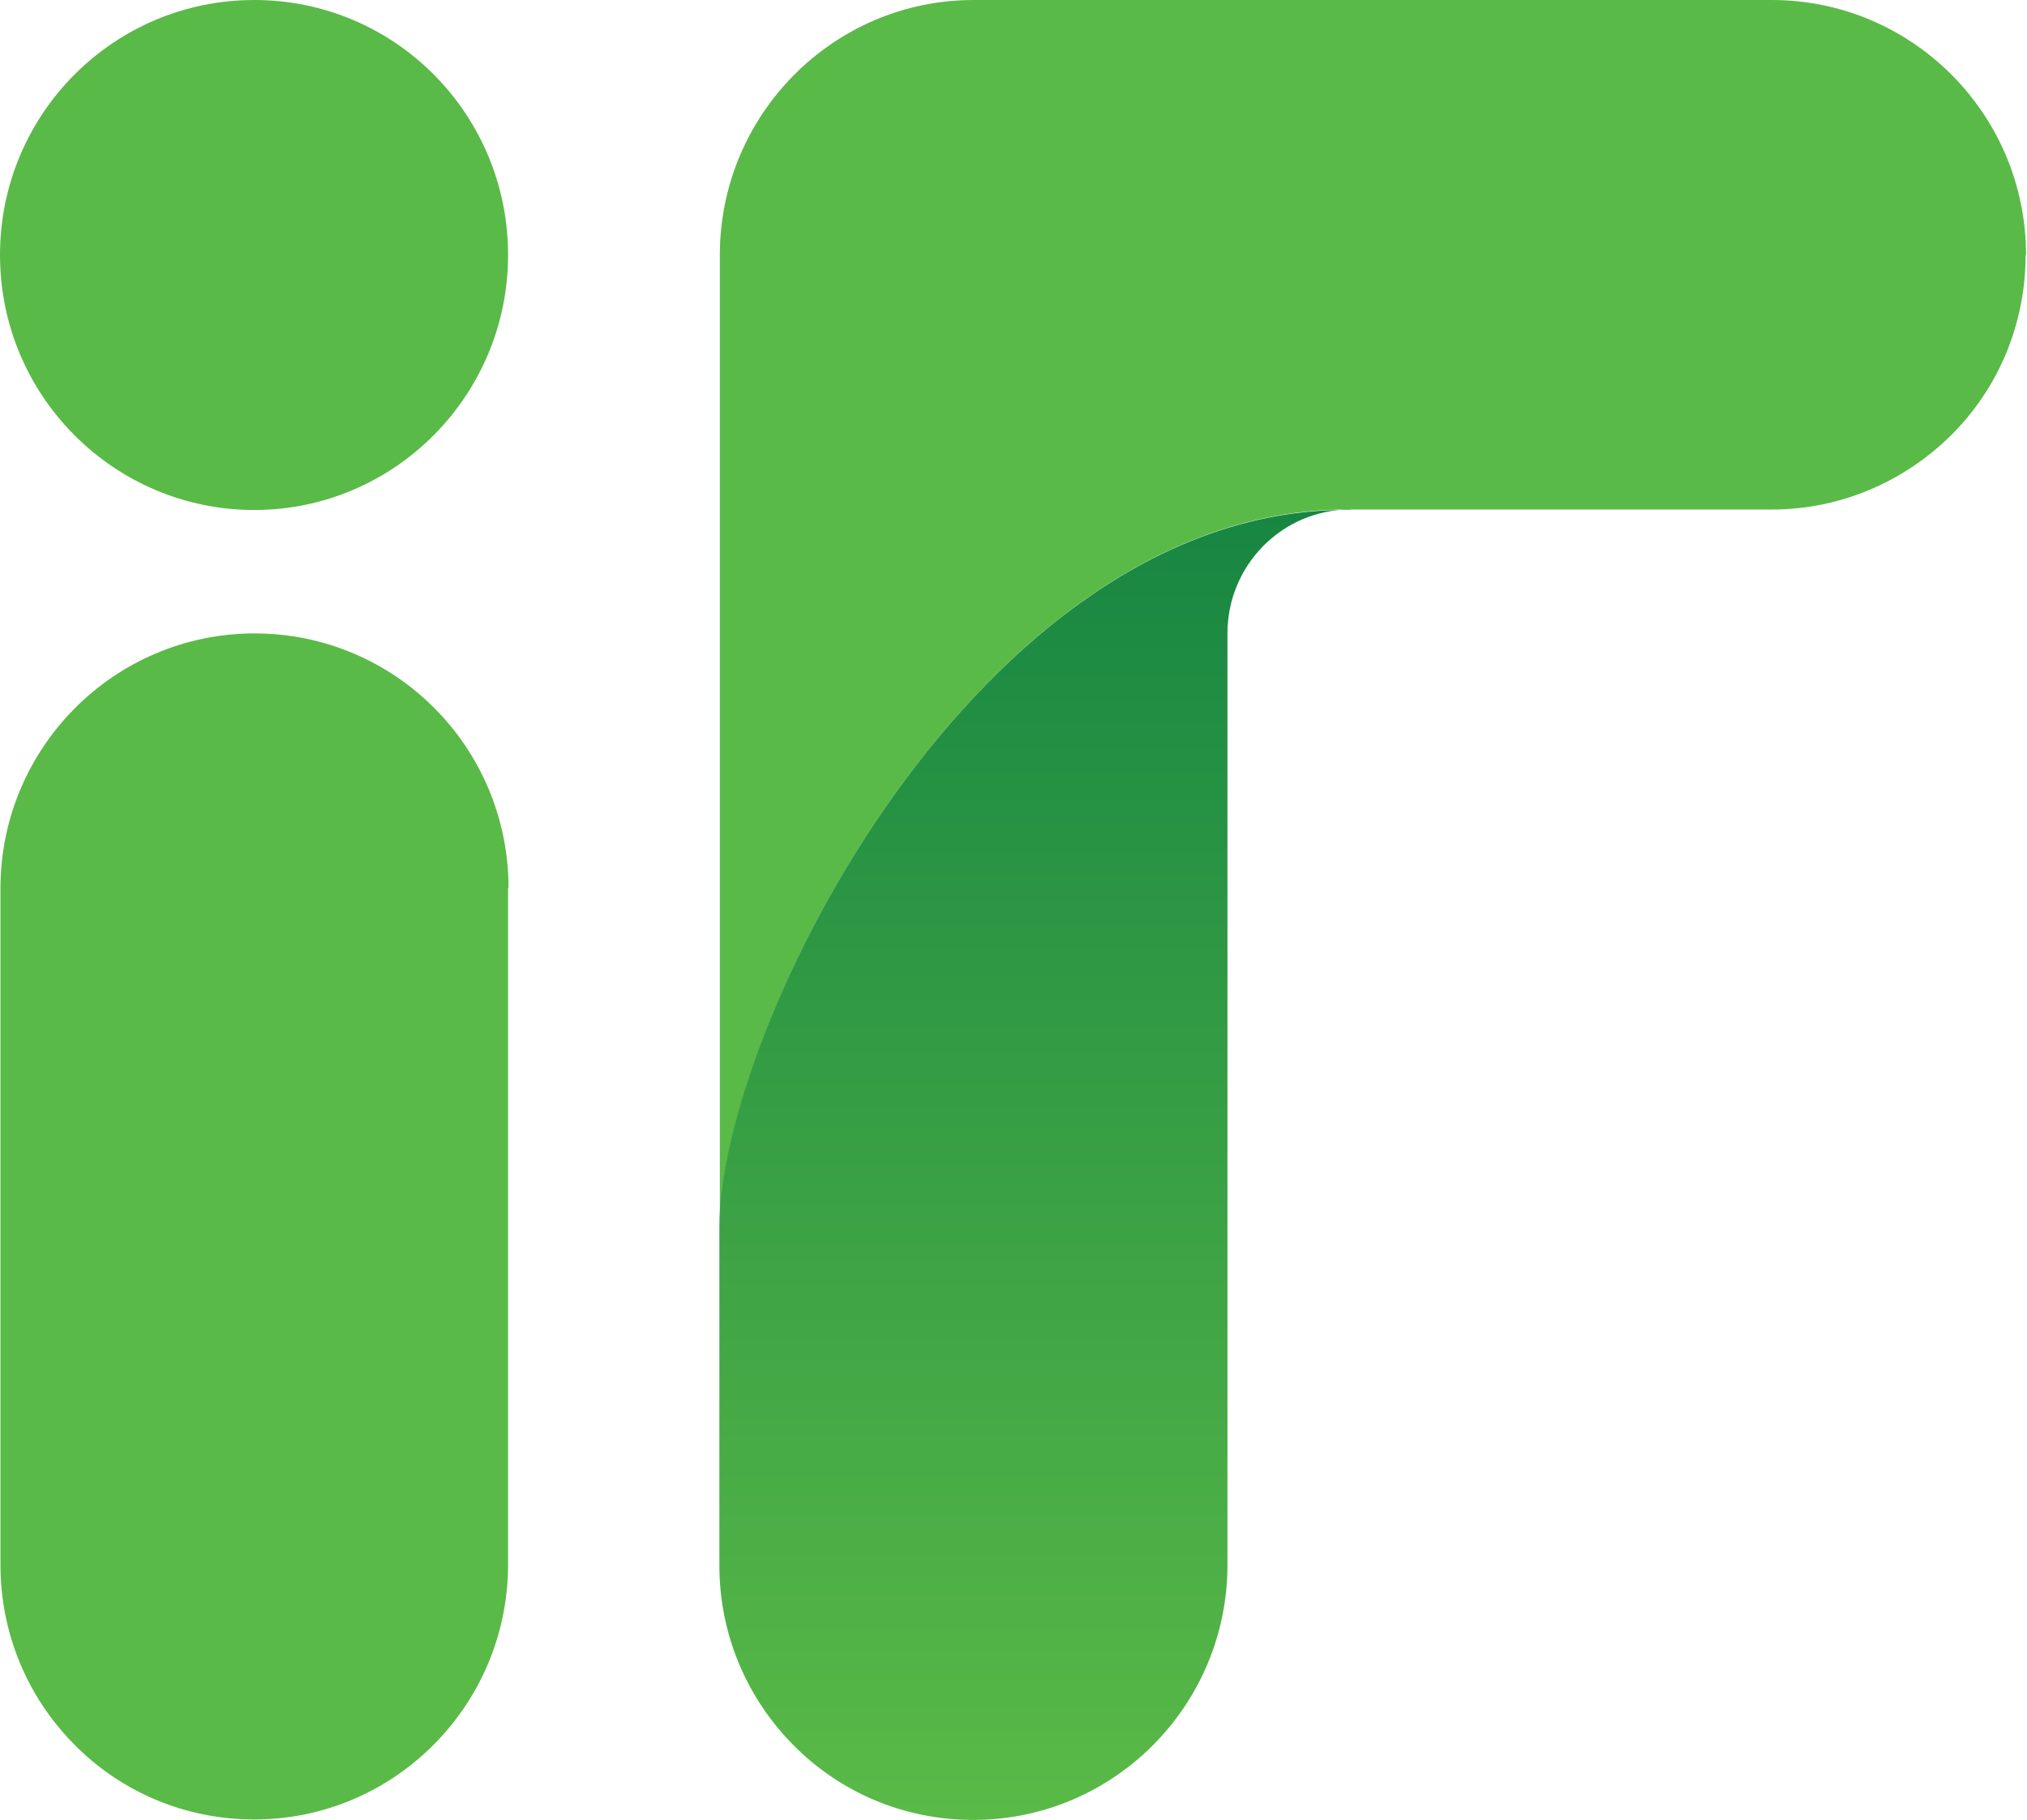 <svg width="49" height="44" viewBox="0 0 49 44" fill="none" xmlns="http://www.w3.org/2000/svg">
<path d="M48.966 6.165C48.966 7.869 48.285 9.41 47.17 10.517C46.056 11.624 44.519 12.319 42.831 12.319H32.54C23.677 12.319 17.401 24.822 17.401 29.652V6.165C17.401 2.768 20.149 0 23.536 0H42.831C46.218 0 48.977 2.757 48.977 6.165H48.966Z" fill="#5ABA47"/>
<path d="M12.282 21.468V37.824C12.282 41.221 9.534 43.989 6.146 43.989C4.447 43.989 2.911 43.305 1.807 42.188C0.692 41.07 0.011 39.528 0.011 37.835V21.479C0.011 18.082 2.759 15.314 6.157 15.314C7.856 15.314 9.393 16.009 10.497 17.116C11.611 18.234 12.293 19.775 12.293 21.468H12.282Z" fill="#5ABA47"/>
<path d="M12.282 6.165C12.282 9.562 9.534 12.33 6.147 12.33C2.759 12.33 0 9.573 0 6.165C0 2.757 2.749 0 6.147 0C9.544 0 12.282 2.757 12.282 6.165Z" fill="#5ABA47"/>
<path d="M32.626 12.319C30.992 12.329 29.672 13.665 29.672 15.314V37.835C29.672 41.232 26.923 44 23.526 44C21.827 44 20.29 43.316 19.186 42.198C18.072 41.08 17.39 39.539 17.39 37.846V29.663C17.39 24.844 23.666 12.329 32.529 12.329H32.626V12.319Z" fill="url(#paint0_linear_9723_5)"/>
<defs>
<linearGradient id="paint0_linear_9723_5" x1="25.008" y1="43.989" x2="25.008" y2="12.319" gradientUnits="userSpaceOnUse">
<stop stop-color="#5ABA47"/>
<stop offset="1" stop-color="#178642"/>
</linearGradient>
</defs>
</svg>
